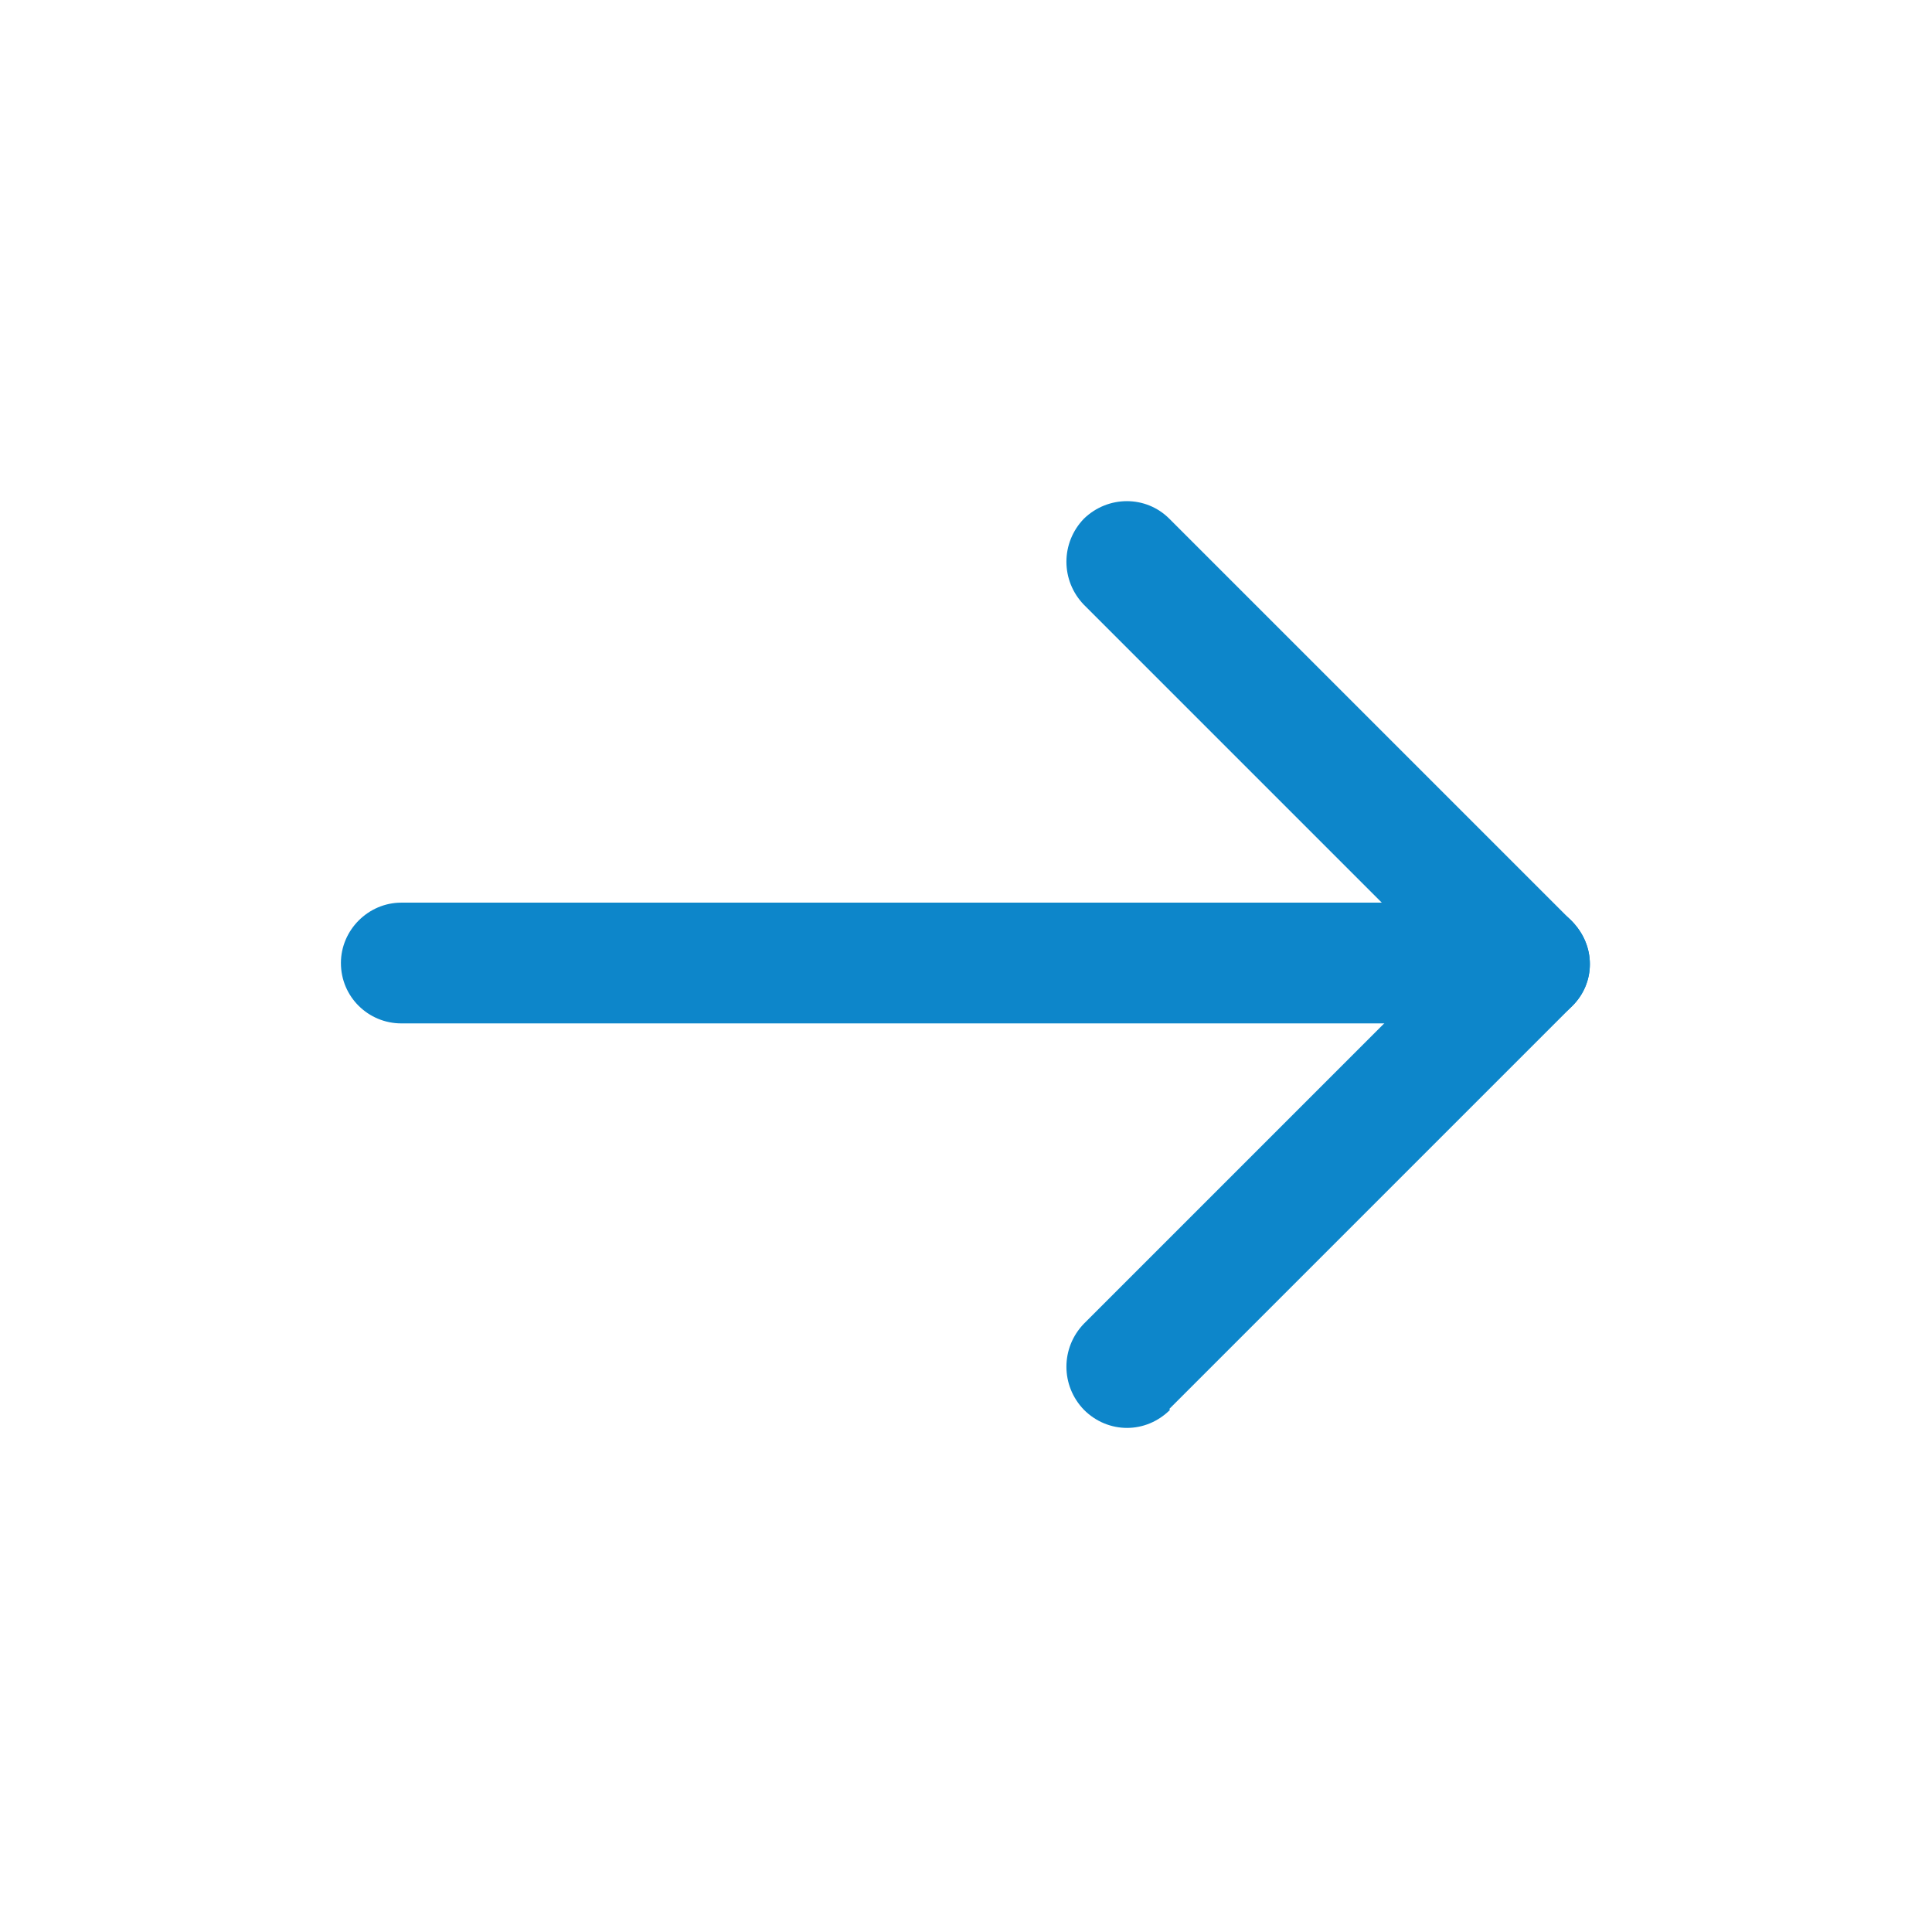 <svg width="24" height="24" viewBox="0 0 24 24" fill="none" xmlns="http://www.w3.org/2000/svg">
<path d="M18.985 11.213L4.985 11.213C4.575 11.213 4.235 11.553 4.235 11.963C4.235 12.383 4.575 12.713 4.985 12.713L18.985 12.713C19.405 12.713 19.735 12.383 19.735 11.963C19.735 11.553 19.405 11.213 18.985 11.213Z" fill="#0D86CA"/>
<path d="M14.525 17.503L19.525 12.503C19.825 12.213 19.825 11.743 19.525 11.443C19.235 11.153 18.765 11.153 18.465 11.443L13.465 16.443C13.175 16.743 13.175 17.213 13.465 17.513C13.765 17.813 14.235 17.813 14.535 17.513L14.525 17.503Z" fill="#0D86CA"/>
<path d="M13.455 7.503L18.455 12.503C18.755 12.803 19.225 12.803 19.525 12.503C19.825 12.213 19.825 11.743 19.525 11.443L14.525 6.443C14.235 6.153 13.765 6.153 13.465 6.443C13.175 6.743 13.175 7.213 13.465 7.513L13.455 7.503Z" fill="#0D86CA"/>
</svg>
